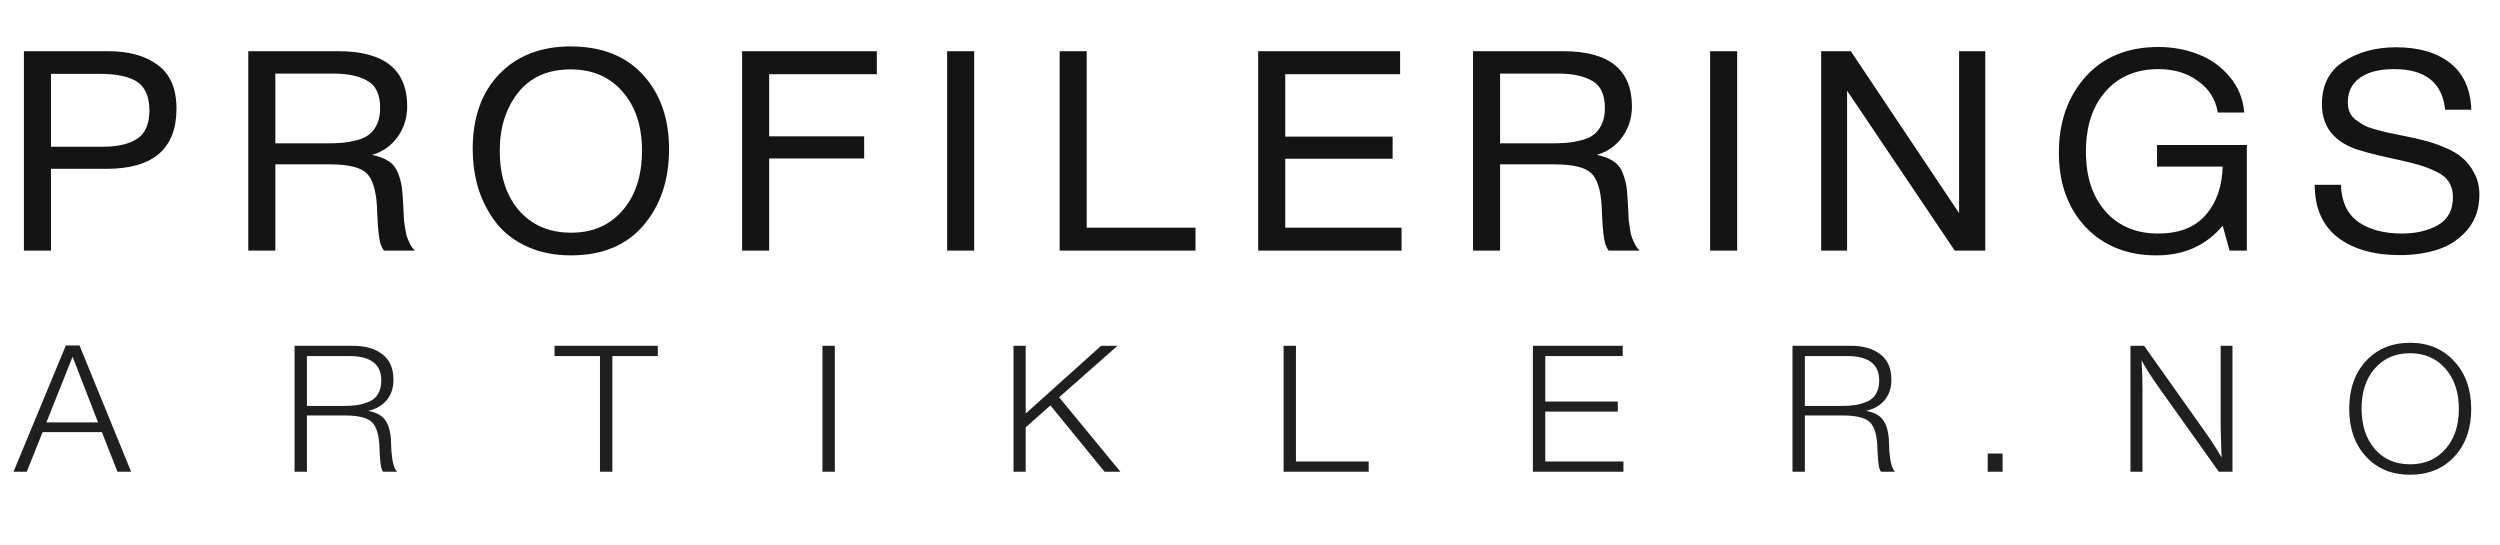 <svg xmlns="http://www.w3.org/2000/svg" width="165" height="36" viewBox="0 0 165 36" fill="none"><path d="M1.578 3.379H7.145C8.526 3.379 9.621 3.687 10.432 4.303C11.243 4.907 11.648 5.862 11.648 7.168C11.648 9.818 10.109 11.143 7.031 11.143H3.364V16.541H1.578V3.379ZM3.364 4.876V9.683H6.803C7.766 9.683 8.513 9.51 9.045 9.165C9.59 8.808 9.862 8.179 9.862 7.279C9.862 6.774 9.773 6.355 9.596 6.022C9.431 5.69 9.184 5.443 8.855 5.283C8.526 5.123 8.184 5.018 7.829 4.969C7.474 4.907 7.05 4.876 6.556 4.876H3.364ZM16.387 3.379H22.334C25.362 3.379 26.875 4.593 26.875 7.021C26.875 7.785 26.66 8.463 26.229 9.054C25.811 9.633 25.254 10.021 24.557 10.219C25.013 10.317 25.381 10.459 25.659 10.644C25.938 10.829 26.141 11.088 26.267 11.42C26.394 11.753 26.476 12.049 26.514 12.308C26.552 12.566 26.584 12.949 26.609 13.454C26.609 13.503 26.616 13.626 26.628 13.824C26.641 14.008 26.647 14.138 26.647 14.212C26.647 14.273 26.654 14.39 26.666 14.563C26.692 14.736 26.711 14.865 26.723 14.951C26.736 15.038 26.755 15.155 26.78 15.303C26.806 15.45 26.837 15.574 26.875 15.672C26.913 15.758 26.958 15.863 27.008 15.986C27.059 16.097 27.116 16.202 27.179 16.301C27.243 16.387 27.312 16.467 27.388 16.541H25.336C25.248 16.418 25.172 16.264 25.108 16.079C25.058 15.894 25.02 15.678 24.994 15.432C24.969 15.173 24.95 14.97 24.937 14.822C24.925 14.662 24.912 14.434 24.899 14.138C24.887 13.842 24.88 13.676 24.88 13.639C24.817 12.517 24.576 11.772 24.158 11.402C23.753 11.032 22.942 10.847 21.726 10.847H18.173V16.541H16.387V3.379ZM18.173 4.858V9.461H21.536C21.954 9.461 22.303 9.448 22.581 9.424C22.873 9.399 23.189 9.344 23.531 9.257C23.873 9.171 24.146 9.048 24.348 8.888C24.564 8.727 24.741 8.499 24.88 8.204C25.02 7.908 25.089 7.551 25.089 7.131C25.089 6.244 24.811 5.646 24.253 5.338C23.709 5.018 22.961 4.858 22.011 4.858H18.173ZM37.659 3.064C39.711 3.064 41.307 3.693 42.447 4.95C43.587 6.195 44.157 7.828 44.157 9.849C44.157 11.883 43.594 13.559 42.466 14.877C41.339 16.196 39.743 16.855 37.678 16.855C36.627 16.855 35.683 16.671 34.847 16.301C34.011 15.931 33.327 15.42 32.795 14.766C32.276 14.113 31.877 13.368 31.598 12.53C31.332 11.691 31.199 10.786 31.199 9.812C31.199 7.754 31.782 6.115 32.947 4.895C34.125 3.675 35.696 3.064 37.659 3.064ZM37.659 4.58C36.152 4.58 34.993 5.098 34.182 6.133C33.384 7.156 32.985 8.426 32.985 9.941C32.985 11.593 33.41 12.912 34.258 13.898C35.12 14.871 36.266 15.358 37.697 15.358C39.116 15.358 40.25 14.865 41.098 13.879C41.947 12.893 42.371 11.581 42.371 9.941C42.371 8.315 41.941 7.014 41.079 6.041C40.231 5.067 39.091 4.58 37.659 4.58ZM57.871 3.379V4.895H50.765V8.999H57.035V10.459H50.765V16.541H48.979V3.379H57.871ZM64.297 3.379V16.541H62.511V3.379H64.297ZM78.904 15.025V16.541H69.936V3.379H71.722V15.025H78.904ZM92.407 3.379V4.895H84.826V9.017H91.913V10.477H84.826V15.025H92.502V16.541H83.04V3.379H92.407ZM97.22 3.379H103.167C106.194 3.379 107.708 4.593 107.708 7.021C107.708 7.785 107.492 8.463 107.062 9.054C106.644 9.633 106.086 10.021 105.39 10.219C105.846 10.317 106.213 10.459 106.492 10.644C106.77 10.829 106.973 11.088 107.1 11.42C107.226 11.753 107.309 12.049 107.347 12.308C107.385 12.566 107.416 12.949 107.442 13.454C107.442 13.503 107.448 13.626 107.461 13.824C107.473 14.008 107.48 14.138 107.48 14.212C107.48 14.273 107.486 14.39 107.499 14.563C107.524 14.736 107.543 14.865 107.556 14.951C107.568 15.038 107.587 15.155 107.613 15.303C107.638 15.45 107.67 15.574 107.708 15.672C107.746 15.758 107.79 15.863 107.841 15.986C107.891 16.097 107.948 16.202 108.012 16.301C108.075 16.387 108.145 16.467 108.221 16.541H106.169C106.08 16.418 106.004 16.264 105.941 16.079C105.89 15.894 105.852 15.678 105.827 15.432C105.801 15.173 105.782 14.97 105.77 14.822C105.757 14.662 105.744 14.434 105.732 14.138C105.719 13.842 105.713 13.676 105.713 13.639C105.649 12.517 105.409 11.772 104.991 11.402C104.585 11.032 103.775 10.847 102.559 10.847H99.006V16.541H97.22V3.379ZM99.006 4.858V9.461H102.369C102.787 9.461 103.135 9.448 103.414 9.424C103.705 9.399 104.022 9.344 104.364 9.257C104.706 9.171 104.978 9.048 105.181 8.888C105.396 8.727 105.573 8.499 105.713 8.204C105.852 7.908 105.922 7.551 105.922 7.131C105.922 6.244 105.643 5.646 105.086 5.338C104.541 5.018 103.794 4.858 102.844 4.858H99.006ZM114.654 3.379V16.541H112.868V3.379H114.654ZM120.198 3.379H122.155L129.299 14.064V3.379H131.028V16.541H129.014L121.908 5.985V16.541H120.198V3.379ZM148.292 9.572V16.541H147.152L146.696 14.896C145.607 16.202 144.15 16.855 142.326 16.855C140.401 16.855 138.843 16.233 137.652 14.988C136.474 13.731 135.885 12.092 135.885 10.071C135.885 8.062 136.468 6.398 137.633 5.079C138.811 3.761 140.42 3.101 142.459 3.101C143.397 3.101 144.271 3.262 145.081 3.582C145.892 3.89 146.582 4.383 147.152 5.061C147.722 5.727 148.045 6.515 148.121 7.427H146.373C146.234 6.565 145.803 5.874 145.081 5.357C144.372 4.827 143.498 4.562 142.459 4.562C140.99 4.562 139.825 5.055 138.963 6.041C138.102 7.014 137.671 8.339 137.671 10.015C137.671 11.667 138.102 12.979 138.963 13.953C139.825 14.927 140.984 15.413 142.44 15.413C143.808 15.413 144.847 15.013 145.556 14.212C146.278 13.398 146.658 12.326 146.696 10.995H142.364V9.572H148.292ZM163.108 7.242H161.379C161.189 5.455 160.068 4.562 158.016 4.562C157.041 4.562 156.287 4.753 155.755 5.135C155.223 5.517 154.957 6.053 154.957 6.743C154.957 6.99 154.995 7.205 155.071 7.39C155.147 7.575 155.274 7.742 155.451 7.889C155.641 8.025 155.819 8.142 155.983 8.241C156.148 8.339 156.408 8.438 156.762 8.536C157.117 8.635 157.402 8.709 157.617 8.758C157.833 8.795 158.168 8.863 158.624 8.962C159.182 9.073 159.644 9.177 160.011 9.276C160.379 9.362 160.816 9.51 161.322 9.72C161.829 9.929 162.228 10.163 162.519 10.422C162.823 10.668 163.083 11.001 163.298 11.42C163.526 11.839 163.64 12.314 163.64 12.844C163.64 13.768 163.374 14.545 162.842 15.173C162.31 15.789 161.664 16.221 160.904 16.467C160.144 16.714 159.302 16.837 158.377 16.837C156.68 16.837 155.318 16.449 154.292 15.672C153.279 14.883 152.772 13.725 152.772 12.197H154.501C154.539 13.318 154.926 14.138 155.66 14.655C156.395 15.161 157.351 15.413 158.529 15.413C159.454 15.413 160.246 15.229 160.904 14.859C161.563 14.477 161.892 13.861 161.892 13.01C161.892 12.616 161.804 12.283 161.626 12.012C161.449 11.729 161.17 11.5 160.79 11.328C160.41 11.143 160.03 10.995 159.65 10.884C159.27 10.773 158.77 10.65 158.149 10.514C158.061 10.502 157.997 10.49 157.959 10.477C156.566 10.169 155.654 9.923 155.223 9.738C153.906 9.183 153.247 8.228 153.247 6.873C153.247 5.616 153.722 4.679 154.672 4.063C155.635 3.434 156.794 3.12 158.149 3.12C159.631 3.12 160.816 3.465 161.702 4.155C162.589 4.845 163.058 5.874 163.108 7.242Z" fill="#141414"></path><path d="M5.247 22.799L8.655 31.135H7.755L6.723 28.52H2.811L1.767 31.135H0.891L4.347 22.799H5.247ZM6.471 27.878L4.791 23.546L3.063 27.878H6.471ZM19.441 22.822H23.305C24.113 22.822 24.757 23.009 25.237 23.383C25.725 23.748 25.969 24.309 25.969 25.064C25.969 25.601 25.821 26.049 25.525 26.407C25.237 26.757 24.829 26.994 24.301 27.119C24.821 27.212 25.189 27.407 25.405 27.703C25.629 27.991 25.761 28.423 25.801 28.999C25.801 29.014 25.805 29.119 25.813 29.314C25.821 29.509 25.829 29.676 25.837 29.816C25.853 29.956 25.873 30.123 25.897 30.318C25.929 30.513 25.969 30.68 26.017 30.82C26.073 30.96 26.137 31.065 26.209 31.135H25.285C25.213 31.05 25.161 30.898 25.129 30.68C25.097 30.462 25.073 30.182 25.057 29.839C25.041 29.497 25.033 29.314 25.033 29.291C24.977 28.535 24.789 28.037 24.469 27.796C24.149 27.547 23.581 27.422 22.765 27.422H20.257V31.135H19.441V22.822ZM20.257 23.499V26.792H22.669C23.021 26.792 23.325 26.773 23.581 26.733C23.837 26.695 24.093 26.621 24.349 26.512C24.613 26.403 24.813 26.232 24.949 25.998C25.093 25.757 25.165 25.461 25.165 25.111C25.165 24.037 24.457 23.499 23.041 23.499H20.257ZM43.415 22.822V23.499H40.415V31.135H39.599V23.499H36.599V22.822H43.415ZM55.099 22.822V31.135H54.283V22.822H55.099ZM73.755 22.822L69.903 26.22L73.948 31.135H72.903L69.328 26.757L67.695 28.205V31.135H66.891V22.822H67.695V27.294L72.675 22.822H73.755ZM90.333 30.458V31.135H84.717V22.822H85.533V30.458H90.333ZM107.099 22.822V23.499H101.987V26.5H106.775V27.166H101.987V30.458H107.147V31.135H101.171V22.822H107.099ZM118.304 22.822H122.168C122.976 22.822 123.62 23.009 124.1 23.383C124.588 23.748 124.832 24.309 124.832 25.064C124.832 25.601 124.684 26.049 124.388 26.407C124.1 26.757 123.692 26.994 123.164 27.119C123.684 27.212 124.052 27.407 124.268 27.703C124.492 27.991 124.624 28.423 124.664 28.999C124.664 29.014 124.668 29.119 124.676 29.314C124.684 29.509 124.692 29.676 124.7 29.816C124.716 29.956 124.736 30.123 124.76 30.318C124.792 30.513 124.832 30.68 124.88 30.82C124.936 30.96 125 31.065 125.072 31.135H124.148C124.076 31.05 124.024 30.898 123.992 30.68C123.96 30.462 123.936 30.182 123.92 29.839C123.904 29.497 123.896 29.314 123.896 29.291C123.84 28.535 123.652 28.037 123.332 27.796C123.012 27.547 122.444 27.422 121.628 27.422H119.12V31.135H118.304V22.822ZM119.12 23.499V26.792H121.532C121.884 26.792 122.188 26.773 122.444 26.733C122.7 26.695 122.956 26.621 123.212 26.512C123.476 26.403 123.676 26.232 123.812 25.998C123.956 25.757 124.028 25.461 124.028 25.111C124.028 24.037 123.32 23.499 121.904 23.499H119.12Z" fill="#1F1F1F"></path><path d="M132.171 29.932V31.135H131.188V29.932H132.171ZM147.343 22.822V31.135H146.443L142.471 25.554C141.943 24.806 141.567 24.215 141.343 23.779C141.383 24.332 141.404 24.993 141.404 25.764V31.135H140.611V22.822H141.511L145.507 28.461C145.955 29.091 146.327 29.671 146.623 30.201C146.583 28.979 146.563 28.247 146.563 28.006V22.822H147.343ZM159.068 22.623C160.26 22.623 161.229 23.028 161.973 23.837C162.725 24.647 163.1 25.701 163.1 27.001C163.1 28.294 162.728 29.34 161.984 30.142C161.24 30.936 160.265 31.333 159.057 31.333C157.857 31.333 156.888 30.932 156.152 30.131C155.416 29.329 155.048 28.278 155.048 26.978C155.048 25.678 155.416 24.627 156.152 23.826C156.896 23.024 157.868 22.623 159.068 22.623ZM159.057 23.312C158.105 23.312 157.332 23.647 156.74 24.316C156.156 24.985 155.865 25.865 155.865 26.955C155.865 28.068 156.156 28.963 156.74 29.64C157.324 30.309 158.1 30.644 159.068 30.644C160.036 30.644 160.812 30.309 161.396 29.64C161.988 28.971 162.285 28.087 162.285 26.99C162.285 25.892 161.988 25.005 161.396 24.328C160.804 23.651 160.025 23.312 159.057 23.312Z" fill="#1F1F1F"></path></svg>